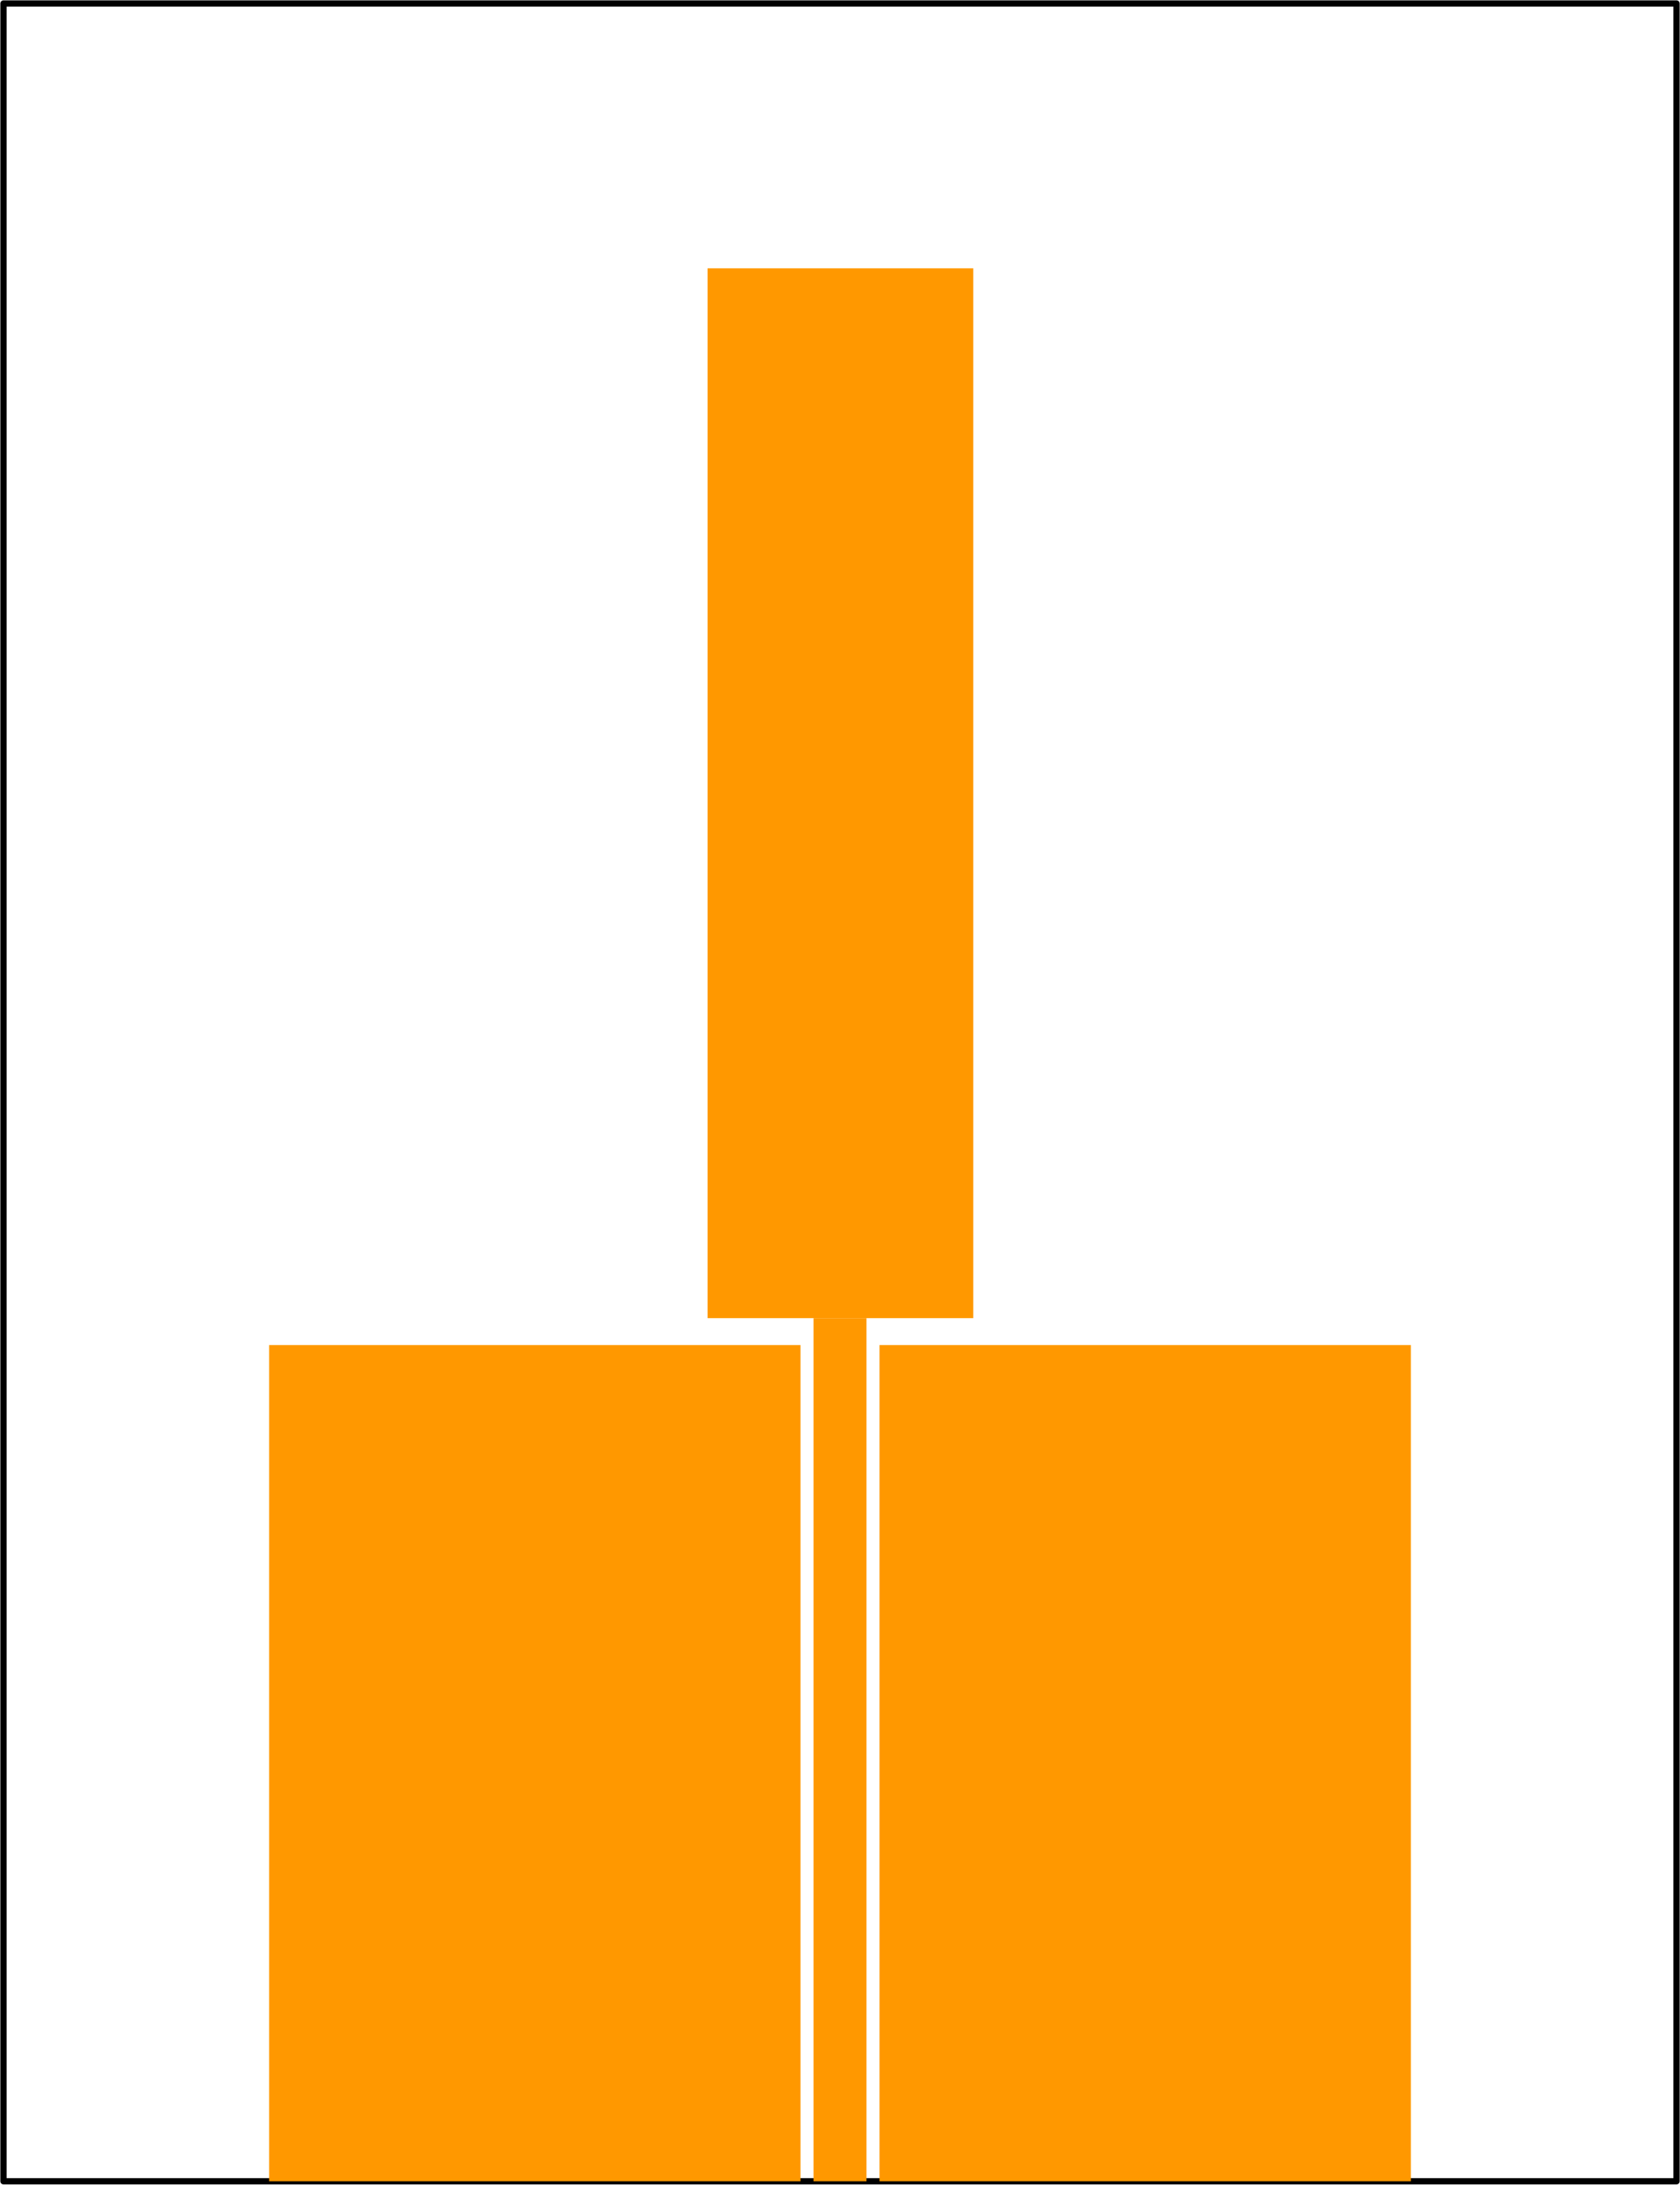 <?xml version="1.0" encoding="utf-8"?>
<!-- Generator: Adobe Illustrator 21.0.0, SVG Export Plug-In . SVG Version: 6.00 Build 0)  -->
<svg version="1.1" id="Layer_1" xmlns="http://www.w3.org/2000/svg" xmlns:xlink="http://www.w3.org/1999/xlink" x="0px" y="0px"
	 viewBox="0 0 193.5 251.6" style="enable-background:new 0 0 193.5 251.6;" xml:space="preserve">
<style type="text/css">
	.st0{fill:none;}
	.st1{fill:none;stroke:#000000;stroke-width:0.72;stroke-linecap:round;stroke-linejoin:round;}
	.st2{fill:#FF9800;}
</style>
<title>1.58G_planarMonopole_EdgeFed_FR4</title>
<path class="st0" d="M81.5,30.9l30.6,120.9H81.5V30.9z M112.1,30.9H81.5l30.6,120.9V30.9z"/>
<path class="st0" d="M101.3,154.9l61.2,96.4h-61.2V154.9z M162.5,154.9h-61.2l61.2,96.4V154.9z"/>
<path class="st0" d="M93.7,151.8l6.1,99.4h-6.1V151.8z M99.8,151.8h-6.1l6.1,99.4V151.8z"/>
<path class="st0" d="M31,154.9l61.2,96.4H31V154.9z M92.2,154.9H31l61.2,96.4V154.9z"/>
<polyline class="st1" points="0.4,251.2 193.1,251.2 193.1,0.4 0.4,0.4 0.4,251.2 "/>
<polyline class="st2" points="81.5,151.8 112.1,151.8 112.1,30.9 81.5,30.9 81.5,151.8 "/>
<polyline class="st2" points="93.7,251.2 99.8,251.2 99.8,151.8 93.7,151.8 93.7,251.2 "/>
<polyline class="st2" points="101.3,251.2 162.5,251.2 162.5,154.9 101.3,154.9 101.3,251.2 "/>
<polyline class="st2" points="31,251.2 92.2,251.2 92.2,154.9 31,154.9 31,251.2 "/>
</svg>
